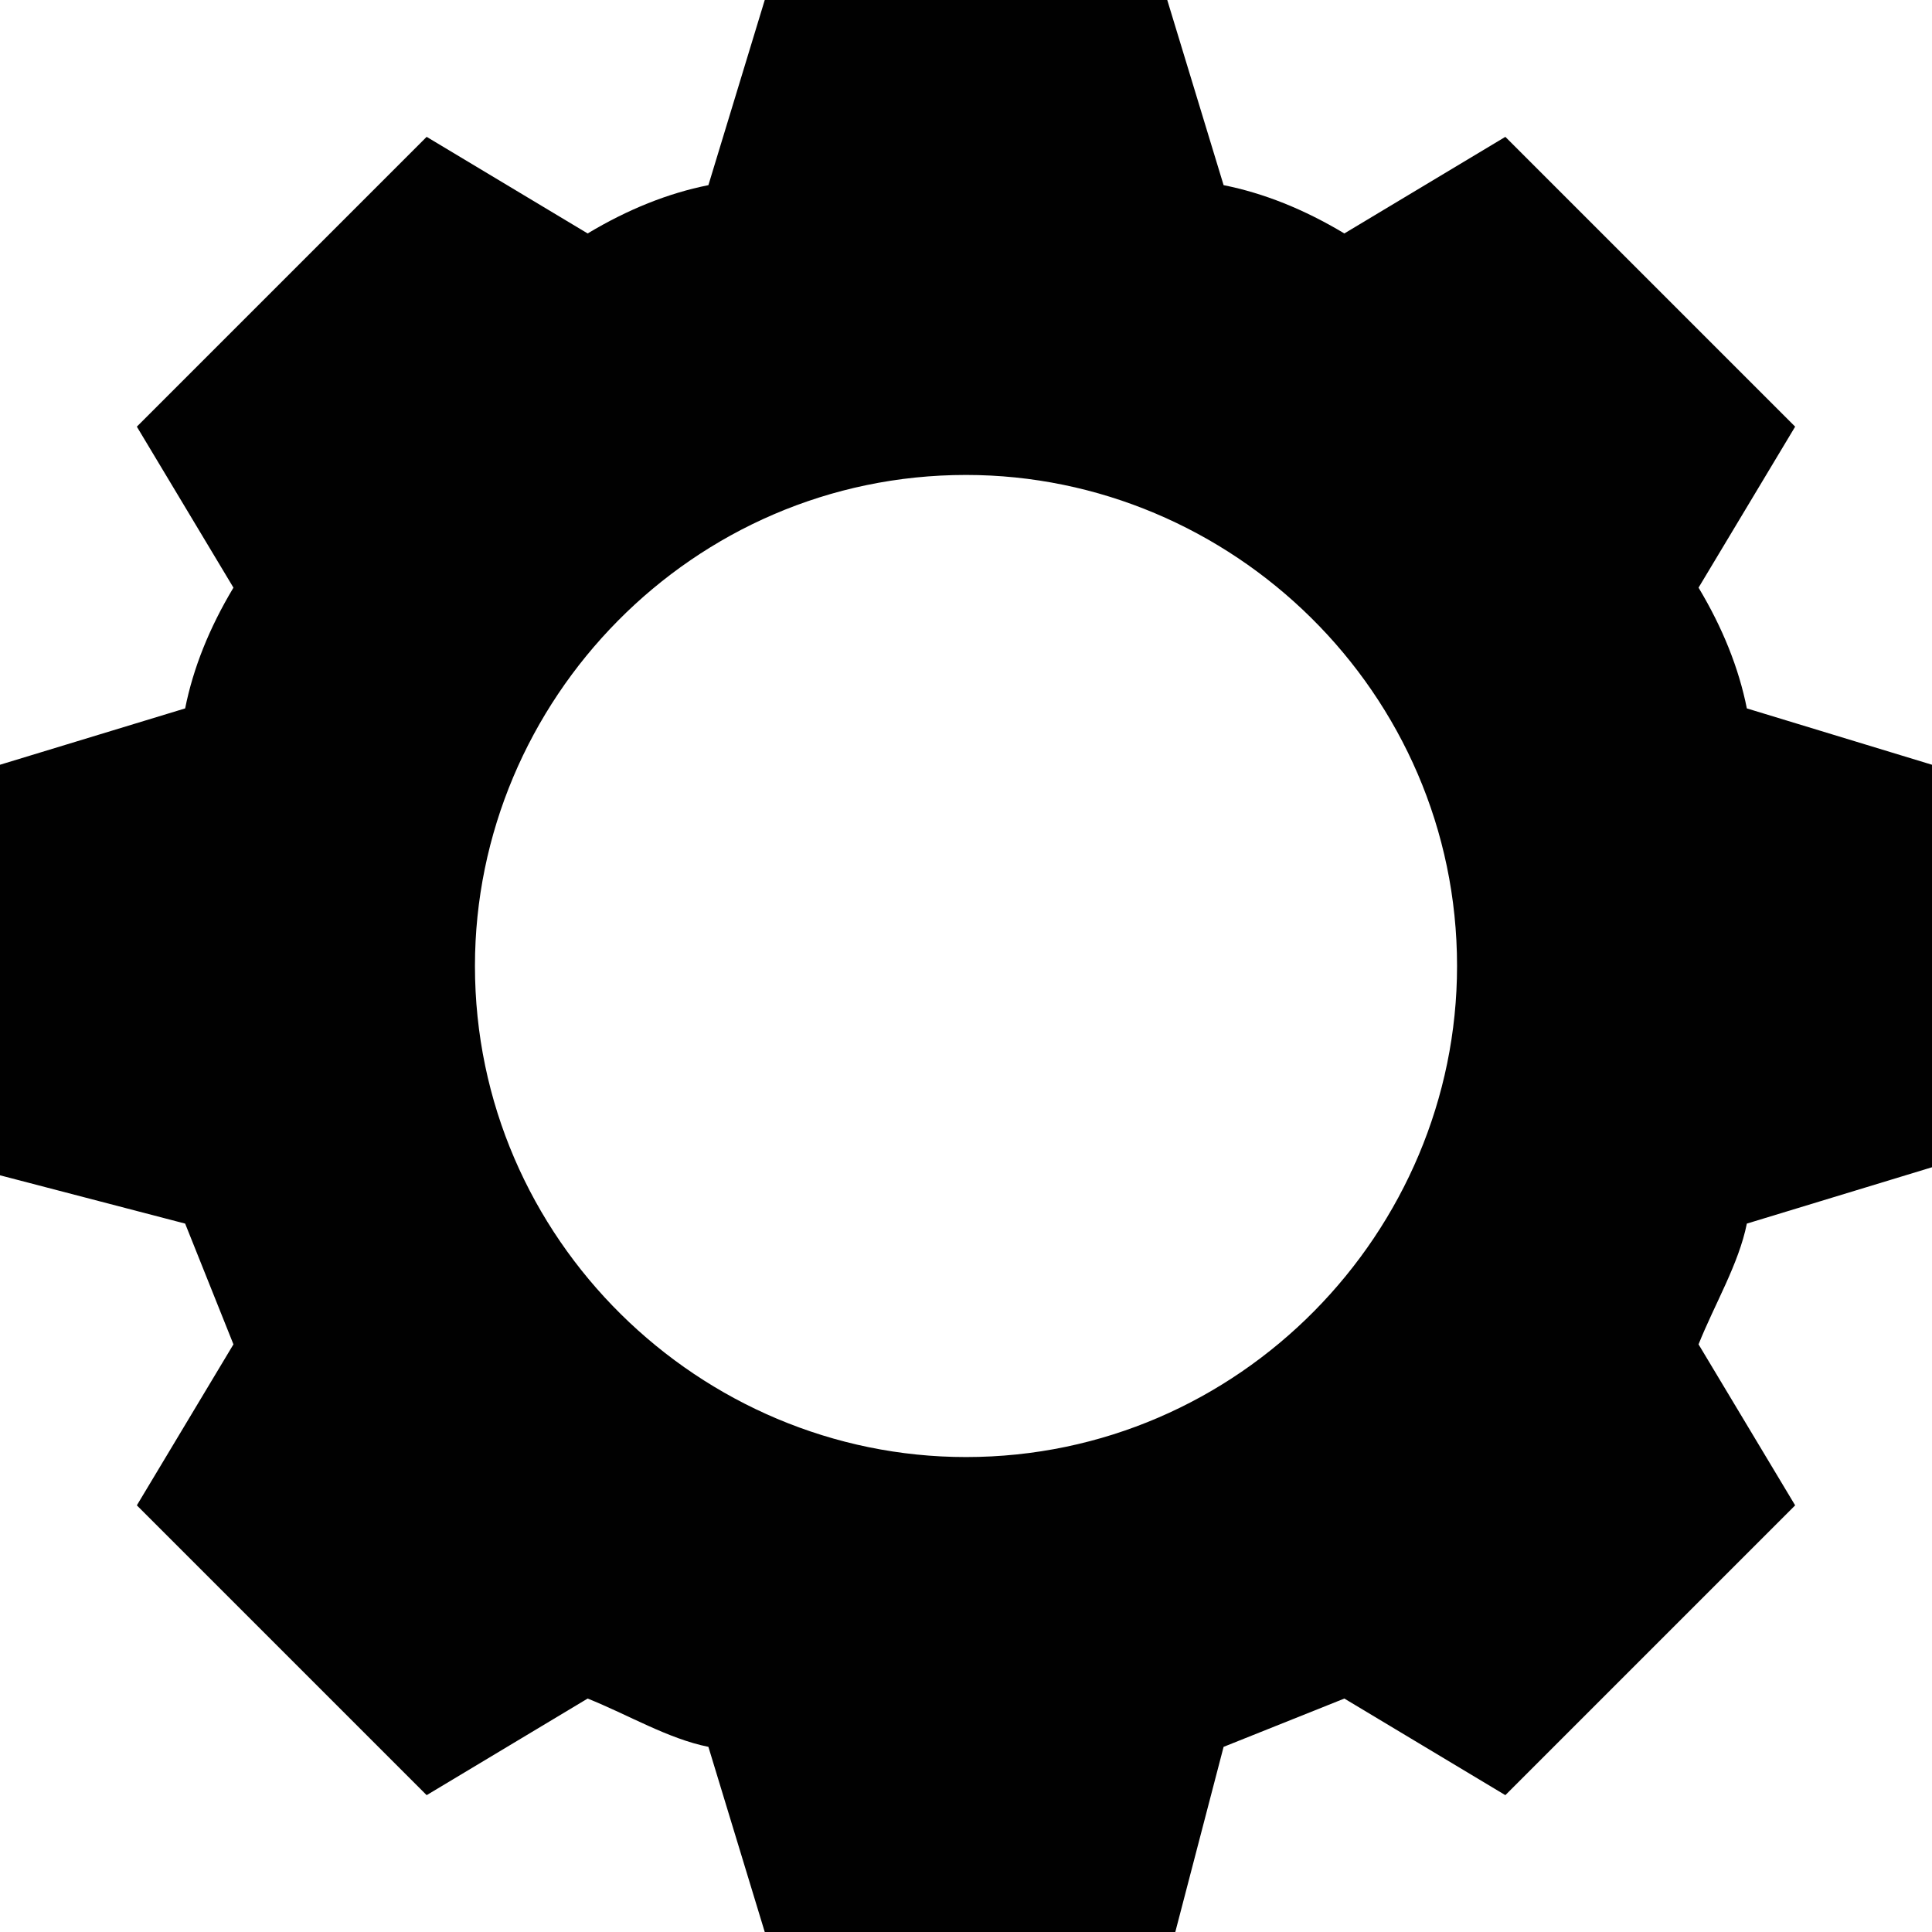 <svg xmlns="http://www.w3.org/2000/svg" height="24" viewBox="0 0 24 24" width="24"><path d="M0 0h24v24H0z" fill="none"/><path d="M21.7 15.2 24 14.5V9.5L21.7 8.8v0C21.6 8.3 21.4 7.8 21.1 7.3v0l1.2-2-3.6-3.6-2 1.2v0 0C16.2 2.6 15.7 2.4 15.2 2.3v0L14.5 0H9.5L8.8 2.3v0C8.3 2.4 7.8 2.6 7.3 2.9v0 0L5.3 1.7 1.7 5.3 2.9 7.3v0C2.6 7.8 2.4 8.3 2.3 8.8v0L0 9.5v5.1l2.3 0.6v0c0.2 0.5 0.4 1 0.6 1.5v0 0l-1.2 2 3.6 3.6 2-1.2v0c0.5 0.2 1 0.5 1.5 0.6v0L9.5 24h5.1l0.6-2.3v0c0.5-0.2 1-0.4 1.5-0.6v0l2 1.2 3.6-3.6-1.2-2v0 0c0.2-0.5 0.5-1 0.6-1.5zM12 18.1c-3.3 0-6.1-2.7-6.1-6.1 0-3.3 2.7-6.1 6.1-6.1 3.3 0 6.1 2.7 6.1 6.1 0 3.3-2.7 6.1-6.1 6.1z" style="fill:#010101;stroke-width:0.05"/></svg>
